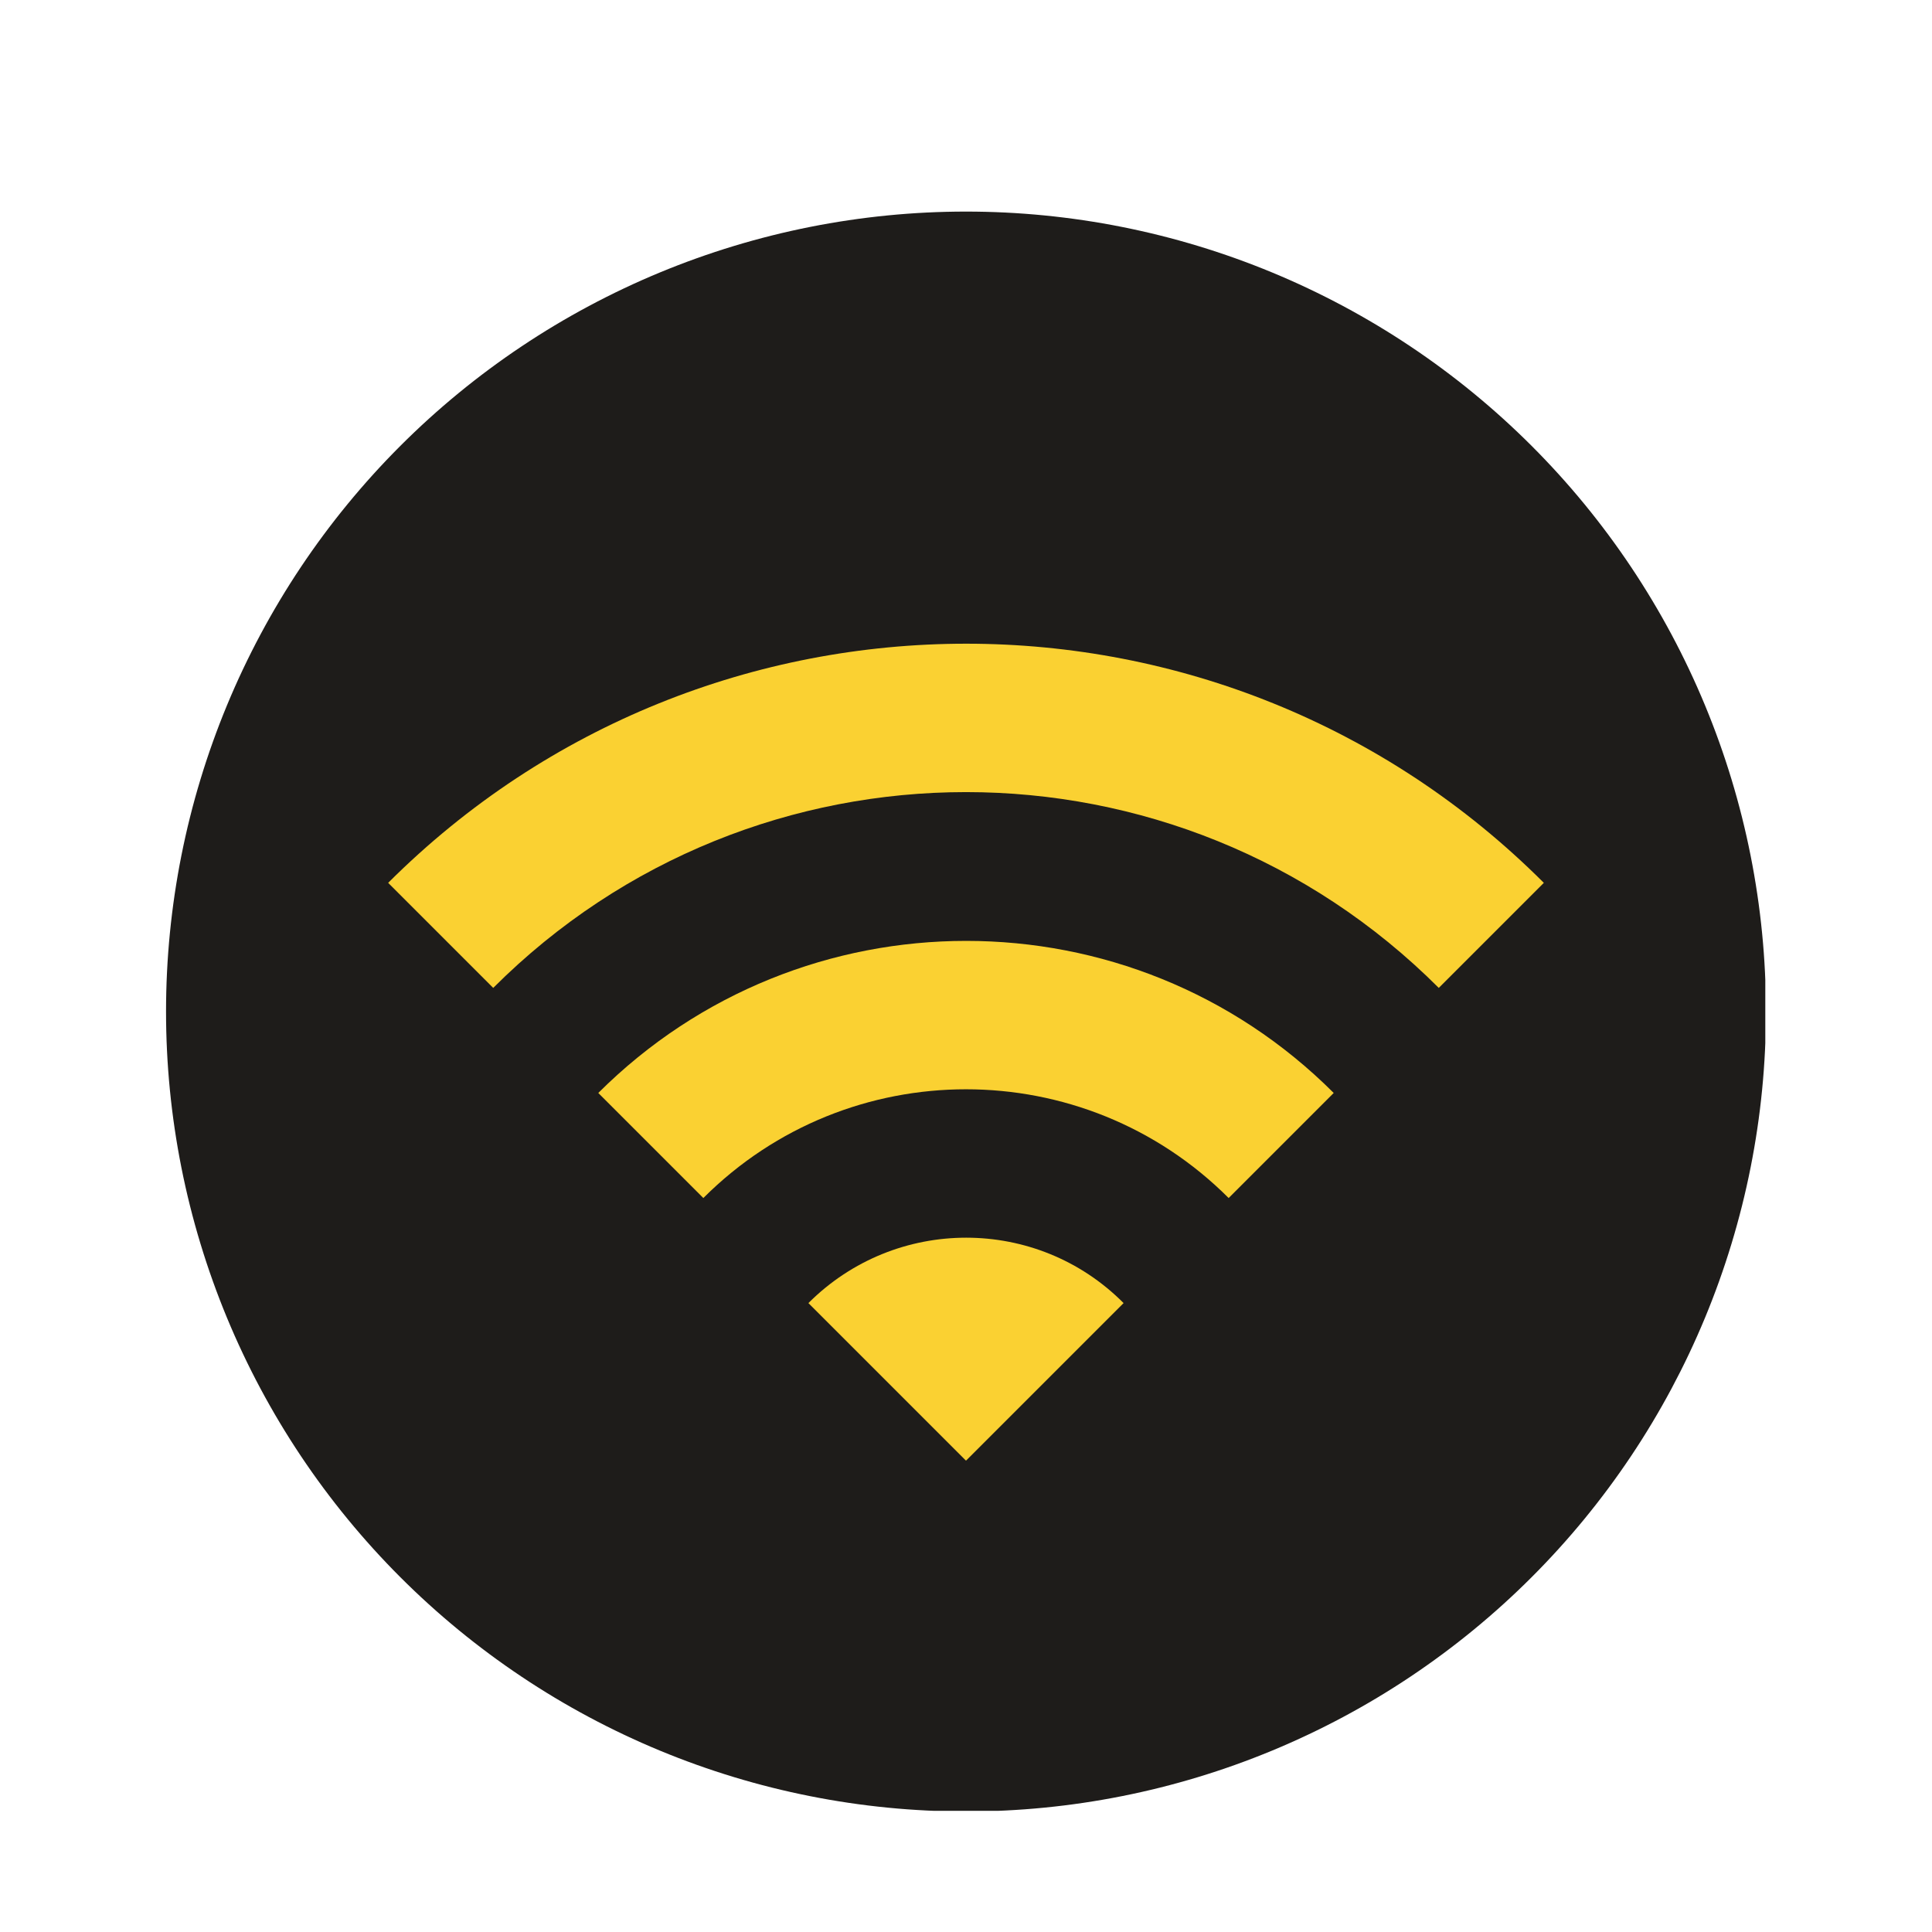 <svg xmlns="http://www.w3.org/2000/svg" xmlns:xlink="http://www.w3.org/1999/xlink" width="1080" zoomAndPan="magnify" viewBox="0 0 810 810" height="1080" preserveAspectRatio="xMidYMid meet" version="1.0"><defs><clipPath id="bd7783faf8"><path d="M 69.613 88.707 L 740.113 88.707 L 740.113 759.207 L 69.613 759.207 Z M 69.613 88.707 " clip-rule="nonzero"/></clipPath><clipPath id="dc143bdf97"><path d="M 162 269 L 648 269 L 648 612.289 L 162 612.289 Z M 162 269 " clip-rule="nonzero"/></clipPath></defs><g clip-path="url(#bd7783faf8)"><path fill="#1e1c1a" d="M 740.383 424.09 C 740.383 429.578 740.246 435.066 739.977 440.547 C 739.707 446.031 739.305 451.504 738.766 456.965 C 738.23 462.426 737.559 467.871 736.75 473.301 C 735.945 478.73 735.008 484.137 733.938 489.52 C 732.867 494.906 731.664 500.258 730.332 505.582 C 728.996 510.906 727.531 516.195 725.941 521.449 C 724.348 526.699 722.625 531.91 720.777 537.078 C 718.926 542.246 716.953 547.367 714.852 552.438 C 712.75 557.508 710.527 562.523 708.18 567.488 C 705.836 572.449 703.367 577.348 700.781 582.191 C 698.191 587.031 695.488 591.805 692.664 596.512 C 689.844 601.223 686.91 605.855 683.859 610.422 C 680.809 614.984 677.648 619.469 674.379 623.879 C 671.109 628.289 667.734 632.613 664.254 636.855 C 660.77 641.102 657.188 645.254 653.5 649.32 C 649.812 653.387 646.031 657.363 642.148 661.242 C 638.27 665.125 634.293 668.91 630.227 672.594 C 626.16 676.281 622.004 679.863 617.762 683.348 C 613.52 686.828 609.195 690.203 604.785 693.473 C 600.375 696.742 595.891 699.902 591.328 702.953 C 586.762 706.004 582.125 708.938 577.418 711.762 C 572.711 714.582 567.938 717.285 563.098 719.875 C 558.254 722.461 553.355 724.93 548.391 727.273 C 543.43 729.621 538.414 731.844 533.344 733.945 C 528.273 736.047 523.152 738.02 517.984 739.871 C 512.816 741.719 507.605 743.441 502.355 745.035 C 497.102 746.629 491.812 748.09 486.488 749.426 C 481.164 750.758 475.809 751.961 470.426 753.031 C 465.043 754.102 459.637 755.039 454.207 755.844 C 448.777 756.652 443.332 757.324 437.871 757.859 C 432.406 758.398 426.934 758.801 421.453 759.07 C 415.973 759.34 410.484 759.477 404.996 759.477 C 399.508 759.477 394.023 759.34 388.539 759.07 C 383.059 758.801 377.586 758.398 372.125 757.859 C 366.66 757.324 361.215 756.652 355.785 755.844 C 350.355 755.039 344.949 754.102 339.566 753.031 C 334.184 751.961 328.828 750.758 323.504 749.426 C 318.18 748.09 312.891 746.629 307.641 745.035 C 302.387 743.441 297.176 741.719 292.008 739.871 C 286.84 738.02 281.723 736.047 276.652 733.945 C 271.578 731.844 266.562 729.621 261.602 727.273 C 256.641 724.93 251.738 722.461 246.898 719.875 C 242.059 717.285 237.281 714.582 232.574 711.762 C 227.867 708.938 223.23 706.004 218.668 702.953 C 214.102 699.902 209.617 696.742 205.207 693.473 C 200.801 690.203 196.473 686.828 192.23 683.348 C 187.988 679.863 183.832 676.281 179.766 672.594 C 175.699 668.91 171.727 665.125 167.844 661.242 C 163.961 657.363 160.18 653.387 156.492 649.32 C 152.809 645.254 149.223 641.102 145.742 636.855 C 142.258 632.613 138.883 628.289 135.613 623.879 C 132.344 619.469 129.184 614.984 126.133 610.422 C 123.086 605.855 120.148 601.223 117.328 596.512 C 114.504 591.805 111.801 587.031 109.215 582.191 C 106.625 577.348 104.16 572.449 101.812 567.484 C 99.465 562.523 97.242 557.508 95.141 552.438 C 93.043 547.367 91.066 542.246 89.219 537.078 C 87.367 531.91 85.648 526.699 84.055 521.449 C 82.461 516.195 80.996 510.906 79.664 505.582 C 78.328 500.258 77.129 494.906 76.055 489.52 C 74.984 484.137 74.047 478.73 73.242 473.301 C 72.438 467.871 71.766 462.426 71.227 456.965 C 70.688 451.504 70.285 446.031 70.016 440.547 C 69.746 435.066 69.613 429.578 69.613 424.09 C 69.613 418.602 69.746 413.117 70.016 407.633 C 70.285 402.152 70.688 396.68 71.227 391.219 C 71.766 385.754 72.438 380.309 73.242 374.879 C 74.047 369.449 74.984 364.043 76.055 358.66 C 77.129 353.277 78.328 347.922 79.664 342.598 C 80.996 337.273 82.461 331.984 84.055 326.734 C 85.648 321.48 87.367 316.27 89.219 311.102 C 91.066 305.934 93.043 300.816 95.141 295.746 C 97.242 290.672 99.465 285.656 101.812 280.695 C 104.16 275.734 106.625 270.832 109.215 265.992 C 111.801 261.152 114.504 256.375 117.328 251.668 C 120.148 246.961 123.086 242.324 126.133 237.762 C 129.184 233.199 132.344 228.711 135.613 224.301 C 138.883 219.895 142.258 215.566 145.742 211.324 C 149.223 207.082 152.809 202.926 156.492 198.859 C 160.18 194.793 163.961 190.82 167.844 186.938 C 171.727 183.059 175.699 179.273 179.766 175.586 C 183.832 171.902 187.988 168.316 192.23 164.836 C 196.473 161.352 200.801 157.977 205.207 154.707 C 209.617 151.438 214.102 148.277 218.668 145.23 C 223.23 142.18 227.867 139.242 232.574 136.422 C 237.281 133.602 242.059 130.895 246.898 128.309 C 251.738 125.719 256.641 123.254 261.602 120.906 C 266.562 118.559 271.578 116.336 276.652 114.234 C 281.723 112.137 286.84 110.16 292.008 108.312 C 297.176 106.461 302.387 104.742 307.641 103.148 C 312.891 101.555 318.18 100.09 323.504 98.758 C 328.828 97.422 334.184 96.223 339.566 95.152 C 344.949 94.078 350.355 93.141 355.785 92.336 C 361.215 91.531 366.66 90.859 372.125 90.32 C 377.586 89.781 383.059 89.379 388.539 89.109 C 394.023 88.84 399.508 88.707 404.996 88.707 C 410.484 88.707 415.973 88.84 421.453 89.109 C 426.934 89.379 432.406 89.781 437.871 90.32 C 443.332 90.859 448.777 91.531 454.207 92.336 C 459.637 93.141 465.043 94.078 470.426 95.152 C 475.809 96.223 481.164 97.422 486.488 98.758 C 491.812 100.09 497.102 101.555 502.355 103.148 C 507.605 104.742 512.816 106.461 517.984 108.312 C 523.152 110.16 528.273 112.137 533.344 114.234 C 538.414 116.336 543.43 118.559 548.391 120.906 C 553.355 123.254 558.254 125.719 563.098 128.309 C 567.938 130.895 572.711 133.602 577.418 136.422 C 582.129 139.242 586.762 142.18 591.328 145.23 C 595.891 148.277 600.375 151.438 604.785 154.707 C 609.195 157.977 613.52 161.352 617.762 164.836 C 622.004 168.316 626.16 171.902 630.227 175.586 C 634.293 179.273 638.27 183.059 642.148 186.938 C 646.031 190.82 649.812 194.793 653.5 198.859 C 657.188 202.926 660.77 207.082 664.254 211.324 C 667.734 215.566 671.109 219.895 674.379 224.301 C 677.648 228.711 680.809 233.199 683.859 237.762 C 686.91 242.324 689.844 246.961 692.664 251.668 C 695.488 256.375 698.191 261.152 700.781 265.992 C 703.367 270.832 705.836 275.734 708.18 280.695 C 710.527 285.656 712.75 290.672 714.852 295.746 C 716.953 300.816 718.926 305.934 720.777 311.102 C 722.625 316.27 724.348 321.48 725.941 326.734 C 727.535 331.984 728.996 337.273 730.332 342.598 C 731.664 347.922 732.867 353.277 733.938 358.66 C 735.008 364.043 735.945 369.449 736.75 374.879 C 737.559 380.309 738.23 385.754 738.766 391.219 C 739.305 396.68 739.707 402.152 739.977 407.633 C 740.246 413.117 740.383 418.602 740.383 424.09 Z M 740.383 424.09 " fill-opacity="1" fill-rule="nonzero"/></g><g clip-path="url(#dc143bdf97)"><path fill="#fad132" d="M 162.738 370.137 L 206.785 414.184 C 316.242 304.727 493.754 304.727 603.211 414.184 L 647.258 370.137 C 513.574 236.453 296.641 236.453 162.738 370.137 Z M 338.926 546.324 L 404.996 612.395 L 471.07 546.324 C 434.73 509.766 375.484 509.766 338.926 546.324 Z M 250.832 458.23 L 294.879 502.277 C 355.664 441.492 454.332 441.492 515.117 502.277 L 559.164 458.23 C 474.152 373.219 336.062 373.219 250.832 458.23 Z M 250.832 458.23 " fill-opacity="1" fill-rule="nonzero"/></g></svg>